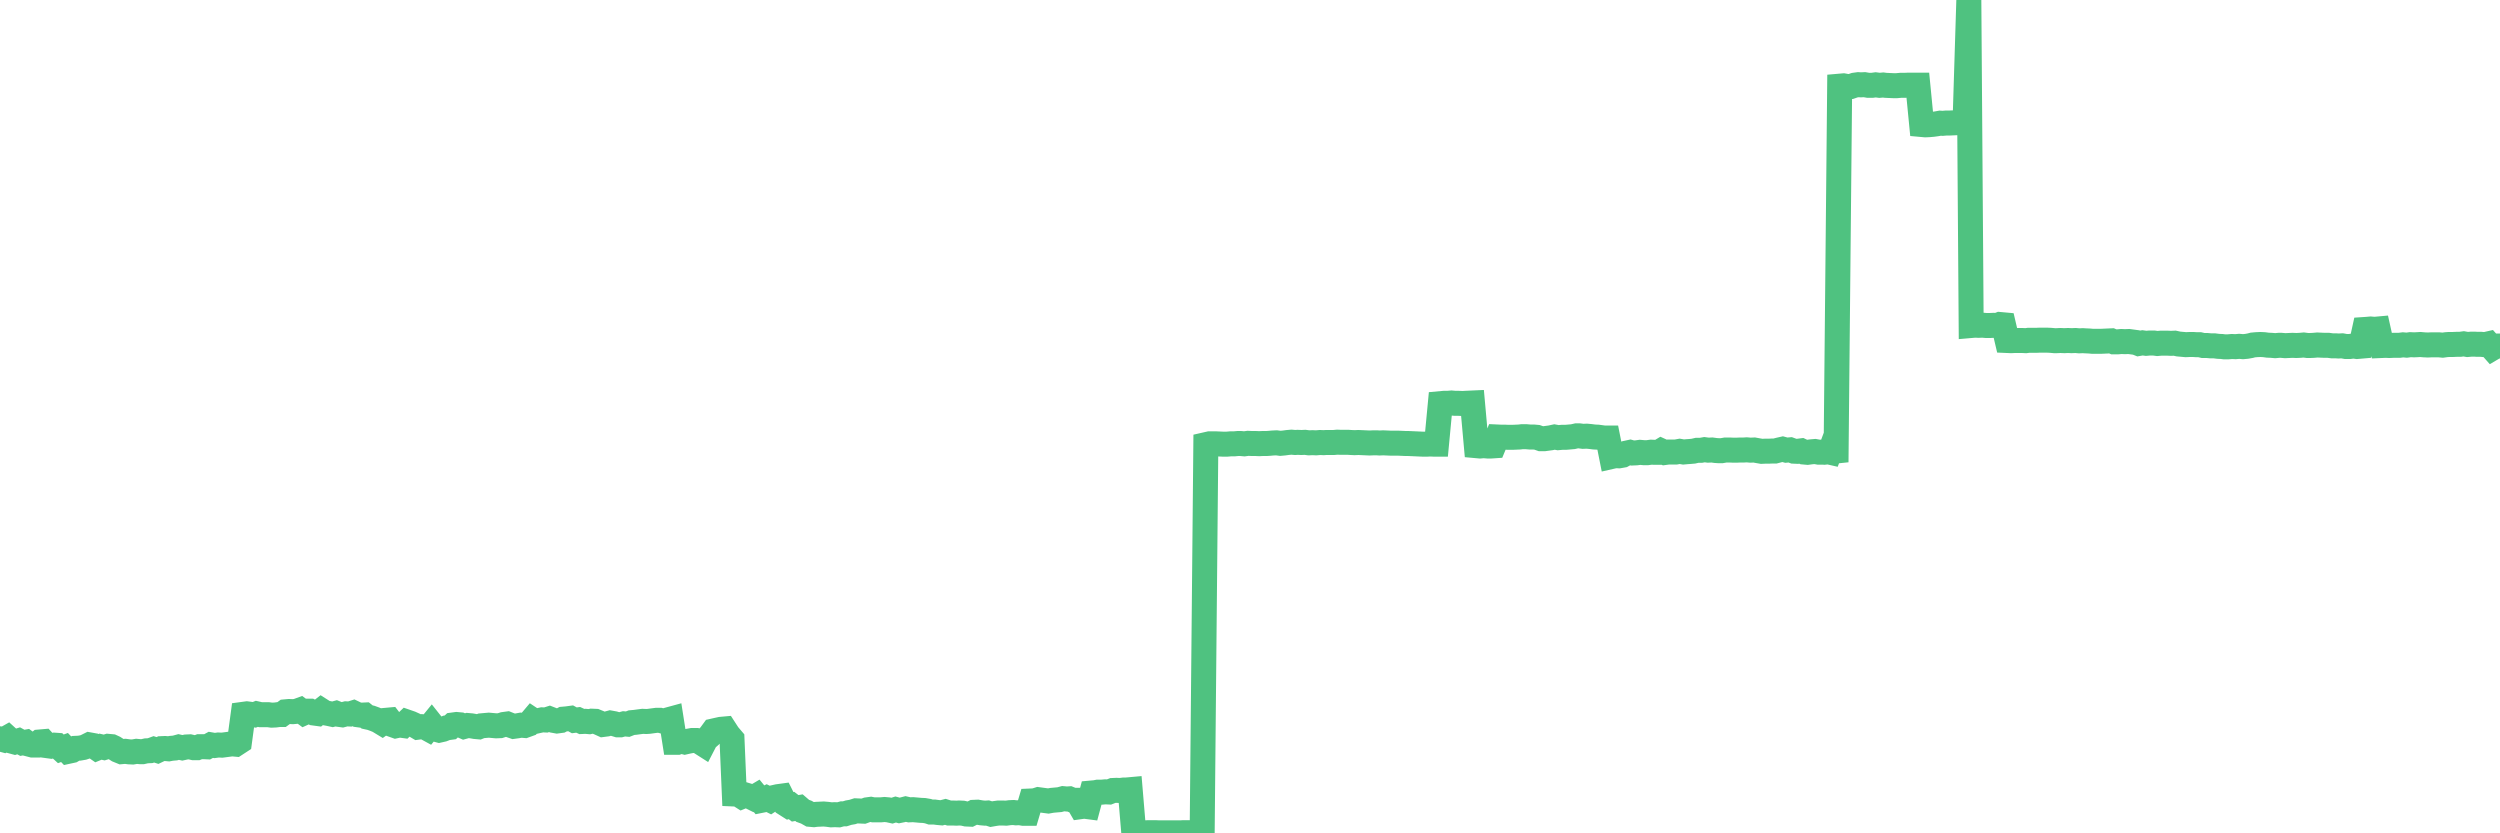 <?xml version="1.0"?><svg width="150px" height="50px" xmlns="http://www.w3.org/2000/svg" xmlns:xlink="http://www.w3.org/1999/xlink"> <polyline fill="none" stroke="#4fc280" stroke-width="1.5px" stroke-linecap="round" stroke-miterlimit="5" points="0.00,44.33 0.22,44.39 0.45,44.26 0.67,44.46 0.89,44.52 1.12,44.45 1.34,44.57 1.56,44.53 1.71,44.64 1.94,44.70 2.16,44.70 2.38,44.52 2.61,44.50 2.83,44.74 3.05,44.77 3.28,44.71 3.42,44.72 3.65,44.93 3.87,44.85 4.09,45.08 4.32,45.03 4.54,44.90 4.76,44.89 4.99,44.85 5.14,44.80 5.36,44.69 5.58,44.73 5.81,44.89 6.03,44.80 6.25,44.85 6.48,44.78 6.70,44.80 6.85,44.87 7.07,45.01 7.29,45.10 7.52,45.08 7.74,45.11 7.96,45.12 8.19,45.08 8.41,45.10 8.56,45.10 8.78,45.05 9.01,45.04 9.23,44.96 9.45,45.03 9.68,44.92 9.90,44.91 10.12,44.93 10.27,44.90 10.50,44.88 10.72,44.82 10.94,44.87 11.17,44.82 11.39,44.81 11.61,44.86 11.83,44.86 11.98,44.80 12.21,44.80 12.43,44.81 12.65,44.69 12.88,44.73 13.10,44.70 13.32,44.71 13.55,44.68 13.70,44.66 13.92,44.63 14.14,44.65 14.37,44.50 14.59,42.86 14.81,42.83 15.04,42.86 15.26,42.89 15.41,42.83 15.63,42.88 15.85,42.88 16.08,42.88 16.30,42.91 16.52,42.90 16.75,42.87 16.90,42.87 17.12,42.71 17.34,42.69 17.57,42.70 17.79,42.68 18.01,42.60 18.24,42.77 18.46,42.67 18.61,42.67 18.83,42.78 19.05,42.81 19.28,42.63 19.50,42.77 19.72,42.81 19.95,42.86 20.17,42.80 20.32,42.86 20.54,42.89 20.77,42.83 20.99,42.84 21.21,42.77 21.44,42.88 21.66,42.91 21.88,42.90 22.03,43.02 22.26,43.07 22.48,43.15 22.70,43.24 22.93,43.38 23.15,43.22 23.37,43.20 23.60,43.50 23.74,43.55 23.97,43.50 24.19,43.53 24.41,43.32 24.64,43.40 24.86,43.50 25.08,43.63 25.31,43.60 25.46,43.61 25.68,43.73 25.90,43.46 26.13,43.75 26.35,43.81 26.57,43.76 26.80,43.67 27.02,43.64 27.17,43.50 27.39,43.47 27.61,43.49 27.84,43.59 28.06,43.53 28.28,43.55 28.51,43.59 28.73,43.61 28.88,43.55 29.10,43.53 29.33,43.51 29.55,43.53 29.77,43.55 30.00,43.54 30.22,43.47 30.44,43.44 30.59,43.50 30.82,43.58 31.04,43.55 31.26,43.51 31.49,43.53 31.71,43.45 31.93,43.19 32.08,43.29 32.30,43.24 32.53,43.19 32.75,43.20 32.97,43.13 33.20,43.22 33.42,43.26 33.64,43.23 33.79,43.15 34.02,43.13 34.24,43.10 34.46,43.22 34.69,43.19 34.91,43.29 35.13,43.28 35.36,43.30 35.50,43.27 35.73,43.28 35.95,43.37 36.17,43.47 36.40,43.44 36.62,43.38 36.84,43.42 37.07,43.49 37.22,43.49 37.44,43.43 37.66,43.45 37.89,43.36 38.11,43.34 38.33,43.31 38.56,43.28 38.78,43.29 38.93,43.28 39.15,43.25 39.38,43.22 39.60,43.22 39.82,43.28 40.05,43.20 40.27,43.14 40.49,44.54 40.64,44.54 40.86,44.46 41.09,44.52 41.31,44.47 41.53,44.43 41.76,44.43 41.98,44.51 42.20,44.65 42.35,44.36 42.58,44.16 42.80,43.86 43.02,43.81 43.25,43.76 43.47,43.74 43.69,44.08 43.92,44.35 44.06,47.64 44.29,47.65 44.51,47.79 44.73,47.70 44.96,47.77 45.18,47.88 45.40,47.75 45.63,48.03 45.78,48.00 46.00,47.89 46.22,48.00 46.45,47.85 46.67,47.80 46.89,47.77 47.12,48.23 47.34,48.37 47.49,48.33 47.71,48.50 47.94,48.46 48.16,48.65 48.38,48.73 48.61,48.86 48.83,48.88 48.98,48.86 49.20,48.85 49.42,48.84 49.65,48.86 49.87,48.89 50.09,48.88 50.32,48.89 50.54,48.83 50.69,48.83 50.91,48.76 51.14,48.72 51.36,48.65 51.58,48.66 51.81,48.67 52.03,48.59 52.25,48.56 52.40,48.59 52.62,48.59 52.85,48.59 53.07,48.57 53.29,48.59 53.52,48.64 53.74,48.57 53.96,48.63 54.11,48.60 54.34,48.54 54.56,48.59 54.78,48.58 55.01,48.60 55.23,48.62 55.45,48.63 55.68,48.67 55.83,48.72 56.05,48.72 56.27,48.75 56.49,48.77 56.72,48.71 56.94,48.78 57.16,48.78 57.39,48.79 57.54,48.78 57.76,48.79 57.98,48.84 58.21,48.85 58.43,48.74 58.65,48.73 58.88,48.77 59.10,48.79 59.25,48.78 59.47,48.85 59.70,48.81 59.92,48.78 60.14,48.78 60.37,48.79 60.59,48.76 60.81,48.75 60.96,48.77 61.18,48.76 61.41,48.80 61.63,48.80 61.85,48.06 62.08,48.05 62.30,47.98 62.52,48.01 62.67,48.03 62.90,48.06 63.12,48.02 63.34,48.00 63.57,47.98 63.79,47.92 64.01,47.94 64.16,47.93 64.38,48.02 64.61,48.02 64.83,48.40 65.05,48.37 65.28,48.40 65.50,47.58 65.72,47.56 65.87,47.53 66.10,47.53 66.32,47.51 66.54,47.52 66.77,47.43 66.99,47.42 67.21,47.43 67.44,47.40 67.59,47.40 67.81,47.38 68.03,50.00 68.26,49.99 68.48,49.97 68.70,49.97 68.93,49.96 69.15,49.96 69.30,49.96 69.52,49.97 69.74,49.97 69.97,49.97 70.19,49.97 70.41,49.97 70.64,49.97 70.86,49.97 71.01,49.96 71.23,49.96 71.46,49.96 71.68,49.96 71.90,49.96 72.13,49.97 72.35,26.68 72.57,26.63 72.72,26.63 72.94,26.63 73.17,26.64 73.39,26.65 73.61,26.65 73.84,26.63 74.06,26.63 74.28,26.61 74.43,26.61 74.66,26.63 74.88,26.60 75.10,26.61 75.33,26.61 75.55,26.62 75.77,26.61 76.00,26.61 76.15,26.60 76.37,26.58 76.59,26.57 76.82,26.60 77.04,26.58 77.26,26.55 77.49,26.53 77.71,26.55 77.86,26.54 78.08,26.55 78.30,26.54 78.53,26.57 78.75,26.56 78.97,26.57 79.20,26.55 79.42,26.56 79.57,26.55 79.79,26.55 80.02,26.55 80.24,26.53 80.46,26.54 80.69,26.54 80.91,26.54 81.06,26.55 81.28,26.56 81.50,26.55 81.73,26.56 81.95,26.57 82.17,26.58 82.40,26.57 82.62,26.57 82.77,26.58 82.99,26.57 83.22,26.58 83.44,26.59 83.66,26.59 83.89,26.59 84.11,26.60 84.33,26.61 84.48,26.61 84.71,26.62 84.93,26.63 85.15,26.64 85.38,26.65 85.60,26.65 85.82,26.64 86.05,26.65 86.19,26.65 86.42,24.22 86.64,24.20 86.86,24.20 87.09,24.18 87.31,24.20 87.53,24.20 87.76,24.21 87.91,24.20 88.13,24.19 88.35,24.18 88.58,26.74 88.80,26.76 89.02,26.74 89.25,26.76 89.47,26.76 89.62,26.75 89.84,26.22 90.06,26.23 90.29,26.23 90.51,26.24 90.73,26.24 90.96,26.23 91.18,26.22 91.33,26.20 91.55,26.20 91.78,26.22 92.00,26.22 92.22,26.24 92.45,26.32 92.67,26.32 92.89,26.29 93.04,26.27 93.27,26.22 93.49,26.26 93.71,26.24 93.93,26.24 94.16,26.22 94.38,26.20 94.60,26.15 94.75,26.15 94.98,26.18 95.20,26.17 95.42,26.19 95.65,26.22 95.87,26.23 96.09,26.26 96.24,26.28 96.47,26.28 96.69,27.39 96.91,27.34 97.14,27.35 97.36,27.31 97.58,27.19 97.81,27.14 97.95,27.18 98.18,27.17 98.40,27.14 98.62,27.16 98.85,27.16 99.07,27.13 99.29,27.14 99.52,27.14 99.67,27.05 99.89,27.15 100.11,27.12 100.34,27.12 100.56,27.12 100.78,27.08 101.01,27.12 101.23,27.10 101.38,27.09 101.60,27.07 101.82,27.02 102.05,27.02 102.27,26.98 102.49,27.01 102.72,27.00 102.94,27.03 103.09,27.04 103.31,27.04 103.54,27.00 103.76,27.00 103.98,27.01 104.21,27.01 104.43,27.00 104.65,27.00 104.80,26.99 105.03,27.01 105.25,27.00 105.47,27.04 105.70,27.08 105.92,27.07 106.14,27.07 106.37,27.06 106.51,27.06 106.74,27.00 106.96,26.95 107.18,27.01 107.41,26.99 107.63,27.07 107.85,27.08 108.08,27.05 108.23,27.12 108.45,27.14 108.67,27.11 108.90,27.09 109.12,27.13 109.34,27.13 109.57,27.08 109.79,27.13 109.94,26.73 110.16,27.73 110.38,5.17 110.61,5.15 110.83,5.19 111.05,5.19 111.28,5.11 111.50,5.08 111.65,5.09 111.87,5.08 112.10,5.12 112.32,5.12 112.54,5.09 112.77,5.12 112.99,5.10 113.14,5.12 113.36,5.13 113.59,5.14 113.81,5.14 114.03,5.12 114.26,5.12 114.48,5.11 114.70,5.11 114.85,5.11 115.07,5.11 115.30,7.47 115.52,7.49 115.74,7.48 115.97,7.46 116.19,7.43 116.41,7.39 116.56,7.40 116.79,7.38 117.01,7.38 117.23,7.37 117.46,7.36 117.68,7.38 117.90,7.41 118.13,0.00 118.27,19.53 118.50,19.51 118.72,19.52 118.94,19.51 119.17,19.53 119.39,19.53 119.61,19.52 119.84,19.53 119.99,19.47 120.21,19.49 120.43,20.43 120.66,20.44 120.88,20.43 121.10,20.43 121.33,20.43 121.55,20.44 121.70,20.42 121.92,20.42 122.15,20.42 122.37,20.41 122.59,20.41 122.82,20.41 123.04,20.42 123.26,20.44 123.41,20.44 123.63,20.43 123.86,20.44 124.08,20.43 124.30,20.44 124.53,20.43 124.75,20.45 124.97,20.44 125.12,20.45 125.35,20.46 125.57,20.48 125.79,20.48 126.02,20.48 126.24,20.47 126.46,20.46 126.69,20.45 126.83,20.51 127.06,20.51 127.28,20.49 127.50,20.50 127.73,20.49 127.95,20.52 128.17,20.55 128.32,20.61 128.55,20.57 128.77,20.60 128.99,20.58 129.22,20.58 129.44,20.61 129.66,20.59 129.89,20.59 130.04,20.59 130.26,20.60 130.48,20.59 130.71,20.64 130.93,20.66 131.15,20.68 131.38,20.67 131.60,20.67 131.75,20.68 131.97,20.68 132.19,20.73 132.42,20.73 132.64,20.75 132.86,20.75 133.09,20.78 133.31,20.79 133.46,20.81 133.68,20.81 133.91,20.79 134.13,20.80 134.35,20.78 134.58,20.80 134.80,20.78 135.02,20.74 135.17,20.70 135.39,20.68 135.62,20.67 135.84,20.68 136.06,20.71 136.29,20.72 136.51,20.74 136.73,20.72 136.88,20.72 137.11,20.74 137.33,20.73 137.55,20.72 137.78,20.73 138.00,20.72 138.22,20.70 138.45,20.73 138.60,20.73 138.82,20.72 139.04,20.70 139.26,20.71 139.49,20.72 139.71,20.72 139.93,20.75 140.16,20.75 140.31,20.76 140.53,20.75 140.75,20.79 140.98,20.79 141.20,20.76 141.42,20.79 141.65,20.77 141.87,19.77 142.02,19.76 142.24,19.74 142.47,19.76 142.69,19.74 142.91,20.73 143.14,20.72 143.36,20.73 143.58,20.72 143.73,20.72 143.95,20.72 144.18,20.69 144.40,20.71 144.62,20.68 144.85,20.69 145.07,20.68 145.22,20.67 145.44,20.69 145.67,20.70 145.89,20.69 146.11,20.69 146.34,20.69 146.56,20.71 146.78,20.68 146.93,20.67 147.15,20.67 147.38,20.66 147.60,20.66 147.82,20.63 148.05,20.67 148.27,20.65 148.49,20.65 148.64,20.66 148.87,20.66 149.09,20.68 149.31,20.63 149.54,20.89 149.76,20.76 150.00,20.76 "/></svg>